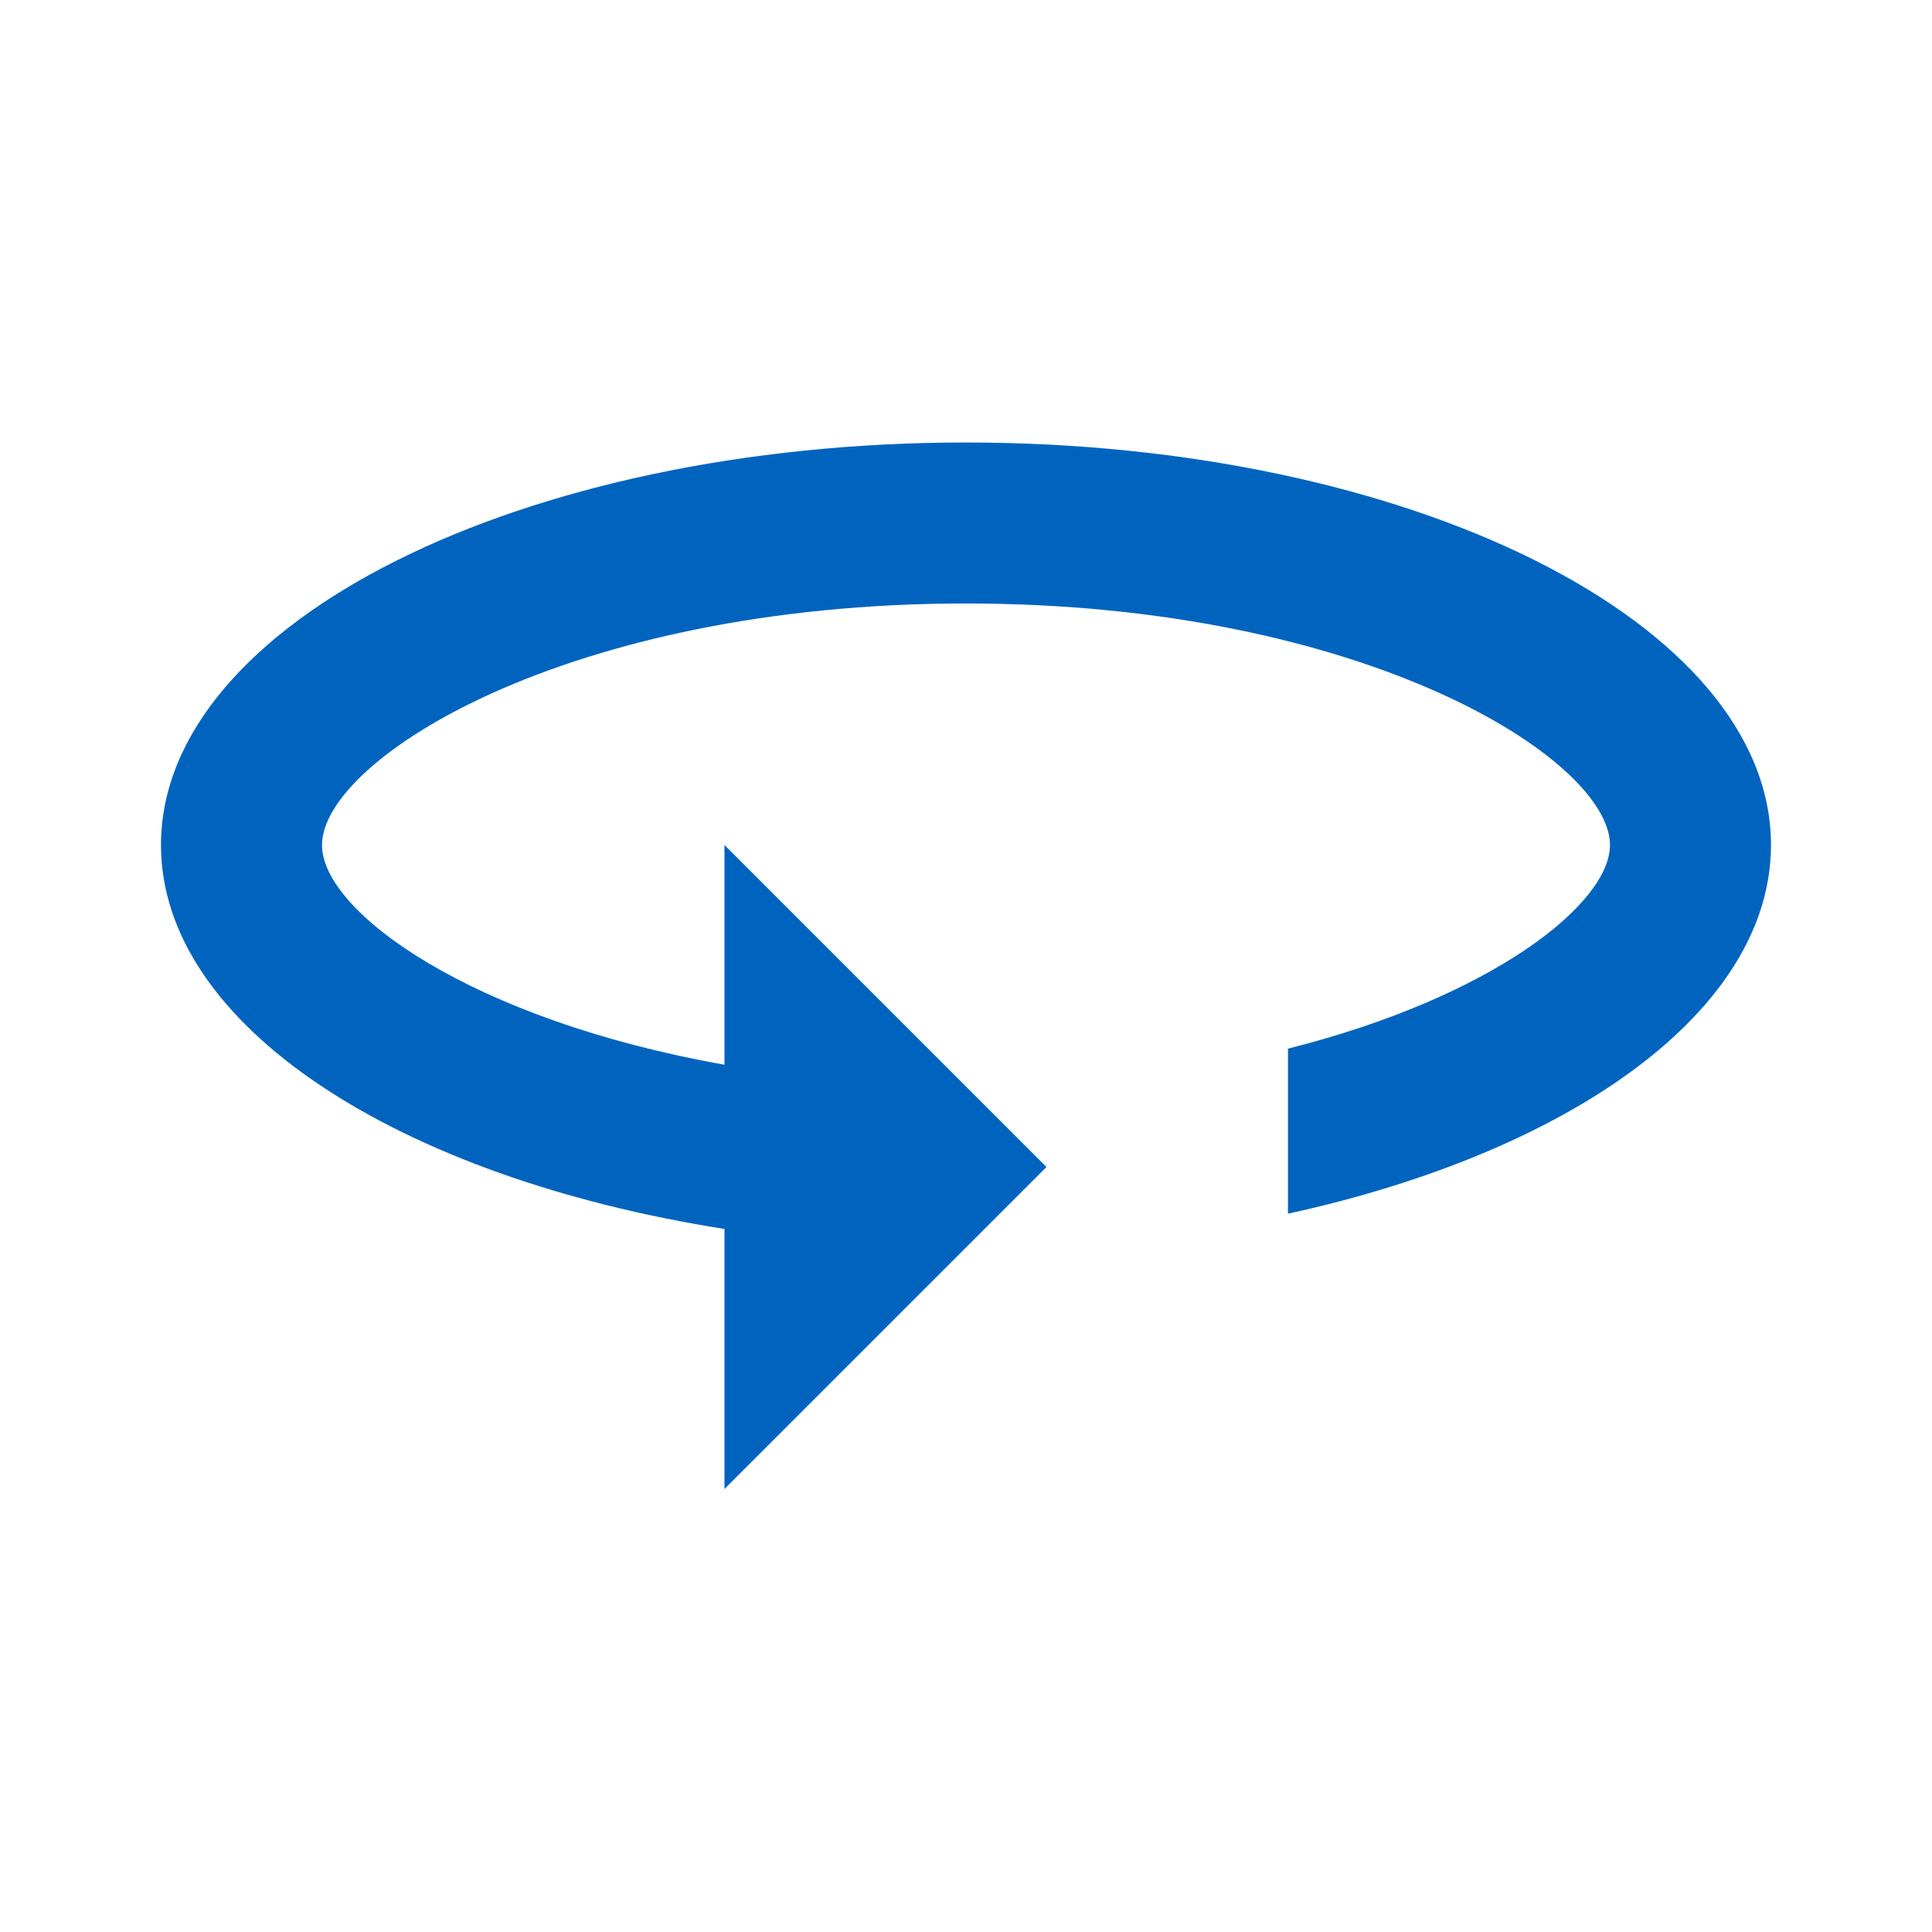 <svg width="56" height="56" viewBox="0 0 56 56" fill="none" xmlns="http://www.w3.org/2000/svg">
<g id="361">
<path id="Vector" d="M27.999 12.826C15.119 12.826 4.666 18.052 4.666 24.492C4.666 29.719 11.526 34.129 20.999 35.622V43.159L30.333 33.826L20.999 24.492V30.862C13.649 29.556 9.333 26.429 9.333 24.492C9.333 22.019 16.426 17.492 27.999 17.492C39.573 17.492 46.666 22.019 46.666 24.492C46.666 26.196 43.259 28.902 37.333 30.396V35.179C45.569 33.382 51.333 29.276 51.333 24.492C51.333 18.052 40.879 12.826 27.999 12.826Z" fill="#0064BF"/>
</g>
</svg>
